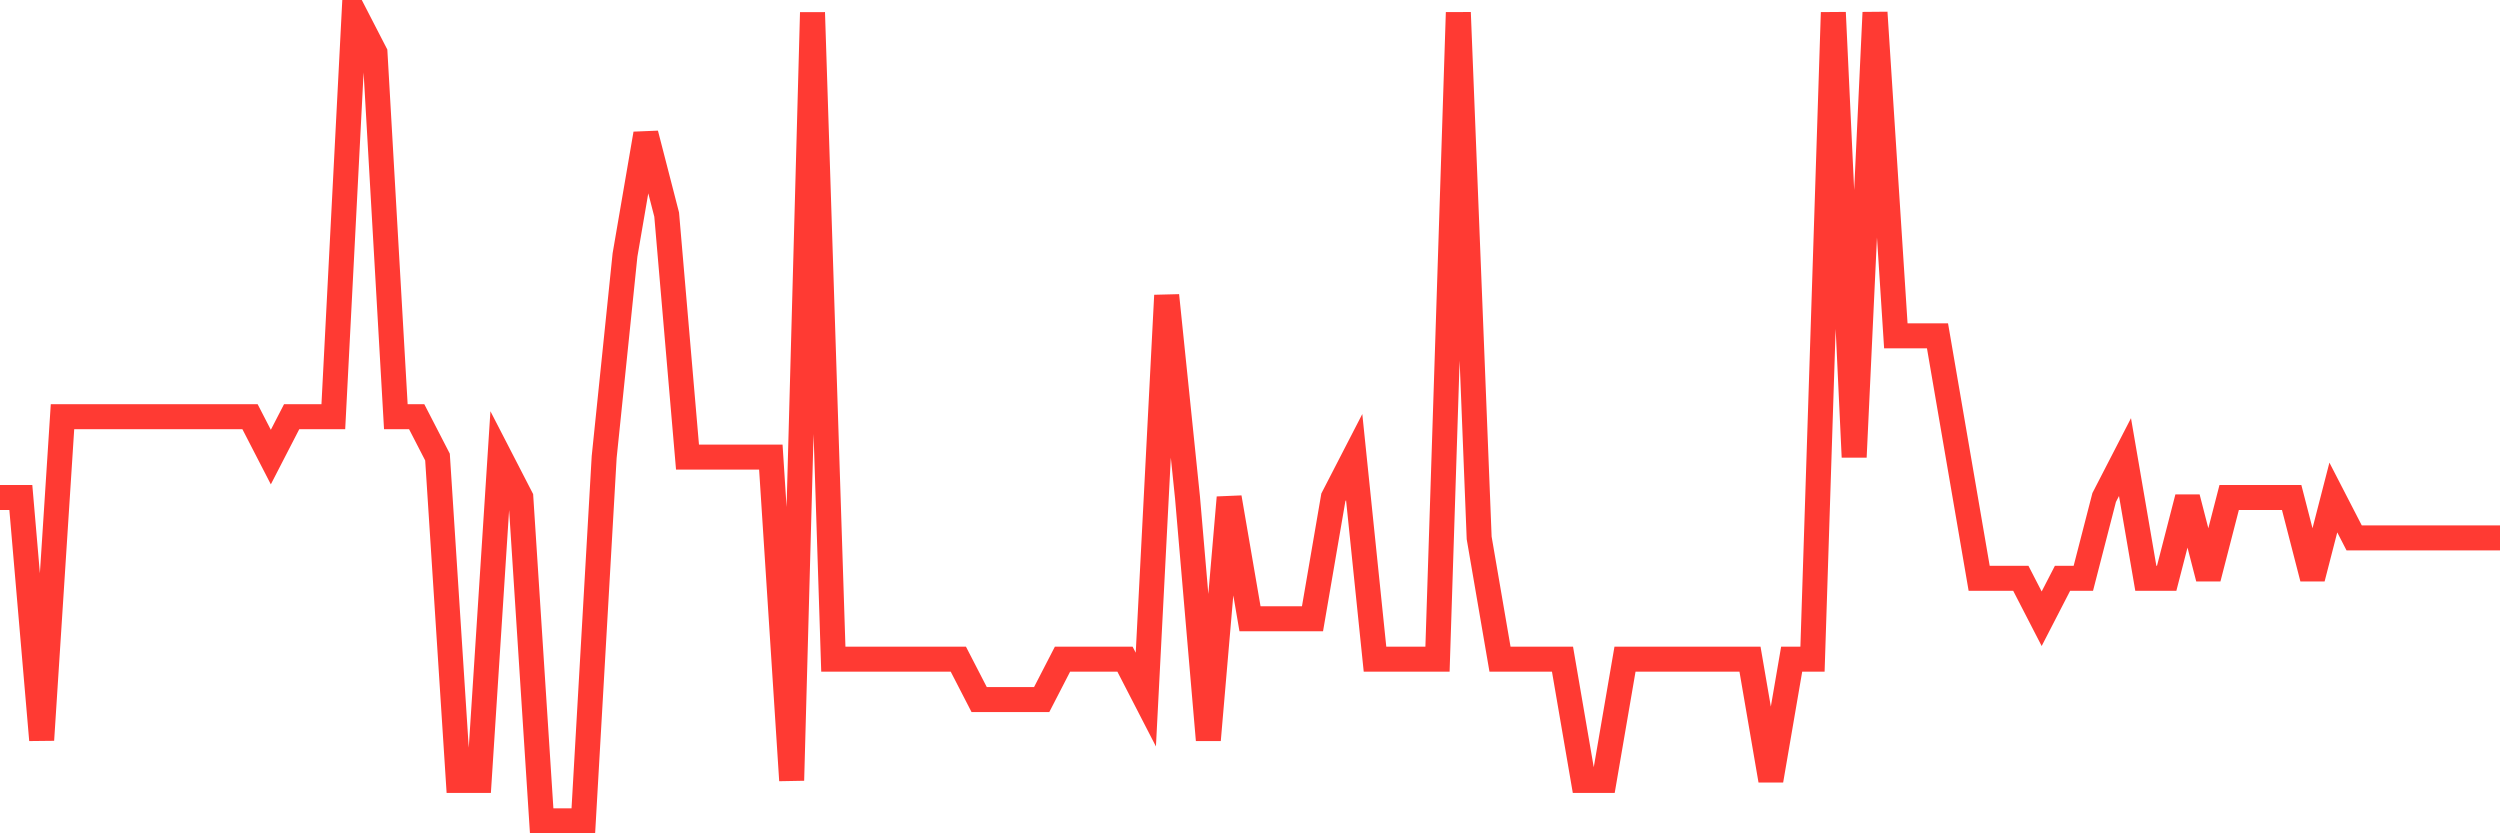 <svg
  xmlns="http://www.w3.org/2000/svg"
  xmlns:xlink="http://www.w3.org/1999/xlink"
  width="120"
  height="40"
  viewBox="0 0 120 40"
  preserveAspectRatio="none"
>
  <polyline
    points="0,23.88 1,23.88 2,35.52 3,20 4,20 5,20 6,20 7,20 8,20 9,20 10,20 11,20 12,20 13,21.94 14,20 15,20 16,20 17,0.6 18,2.54 19,20 20,20 21,21.94 22,37.46 23,37.46 24,21.94 25,23.88 26,39.4 27,39.4 28,39.4 29,21.94 30,12.24 31,6.42 32,10.3 33,21.94 34,21.94 35,21.94 36,21.94 37,21.94 38,37.46 39,0.6 40,31.64 41,31.64 42,31.64 43,31.64 44,31.64 45,31.64 46,31.64 47,33.58 48,33.58 49,33.58 50,33.58 51,31.64 52,31.64 53,31.64 54,31.64 55,33.58 56,14.18 57,23.88 58,35.52 59,23.88 60,29.7 61,29.7 62,29.7 63,29.7 64,23.88 65,21.94 66,31.64 67,31.64 68,31.64 69,31.64 70,0.6 71,25.82 72,31.64 73,31.64 74,31.64 75,31.64 76,37.46 77,37.46 78,31.64 79,31.64 80,31.64 81,31.64 82,31.64 83,31.64 84,31.64 85,37.46 86,31.64 87,31.64 88,0.6 89,21.94 90,0.6 91,16.12 92,16.12 93,16.12 94,21.94 95,27.76 96,27.76 97,27.76 98,29.7 99,27.76 100,27.76 101,23.88 102,21.94 103,27.76 104,27.76 105,23.88 106,27.76 107,23.88 108,23.88 109,23.88 110,23.88 111,27.76 112,23.88 113,25.82 114,25.82 115,25.82 116,25.82 117,25.82 118,25.82 119,25.82 120,25.82"
    fill="none"
    stroke="#ff3a33"
    stroke-width="1.2"
  >
  </polyline>
</svg>